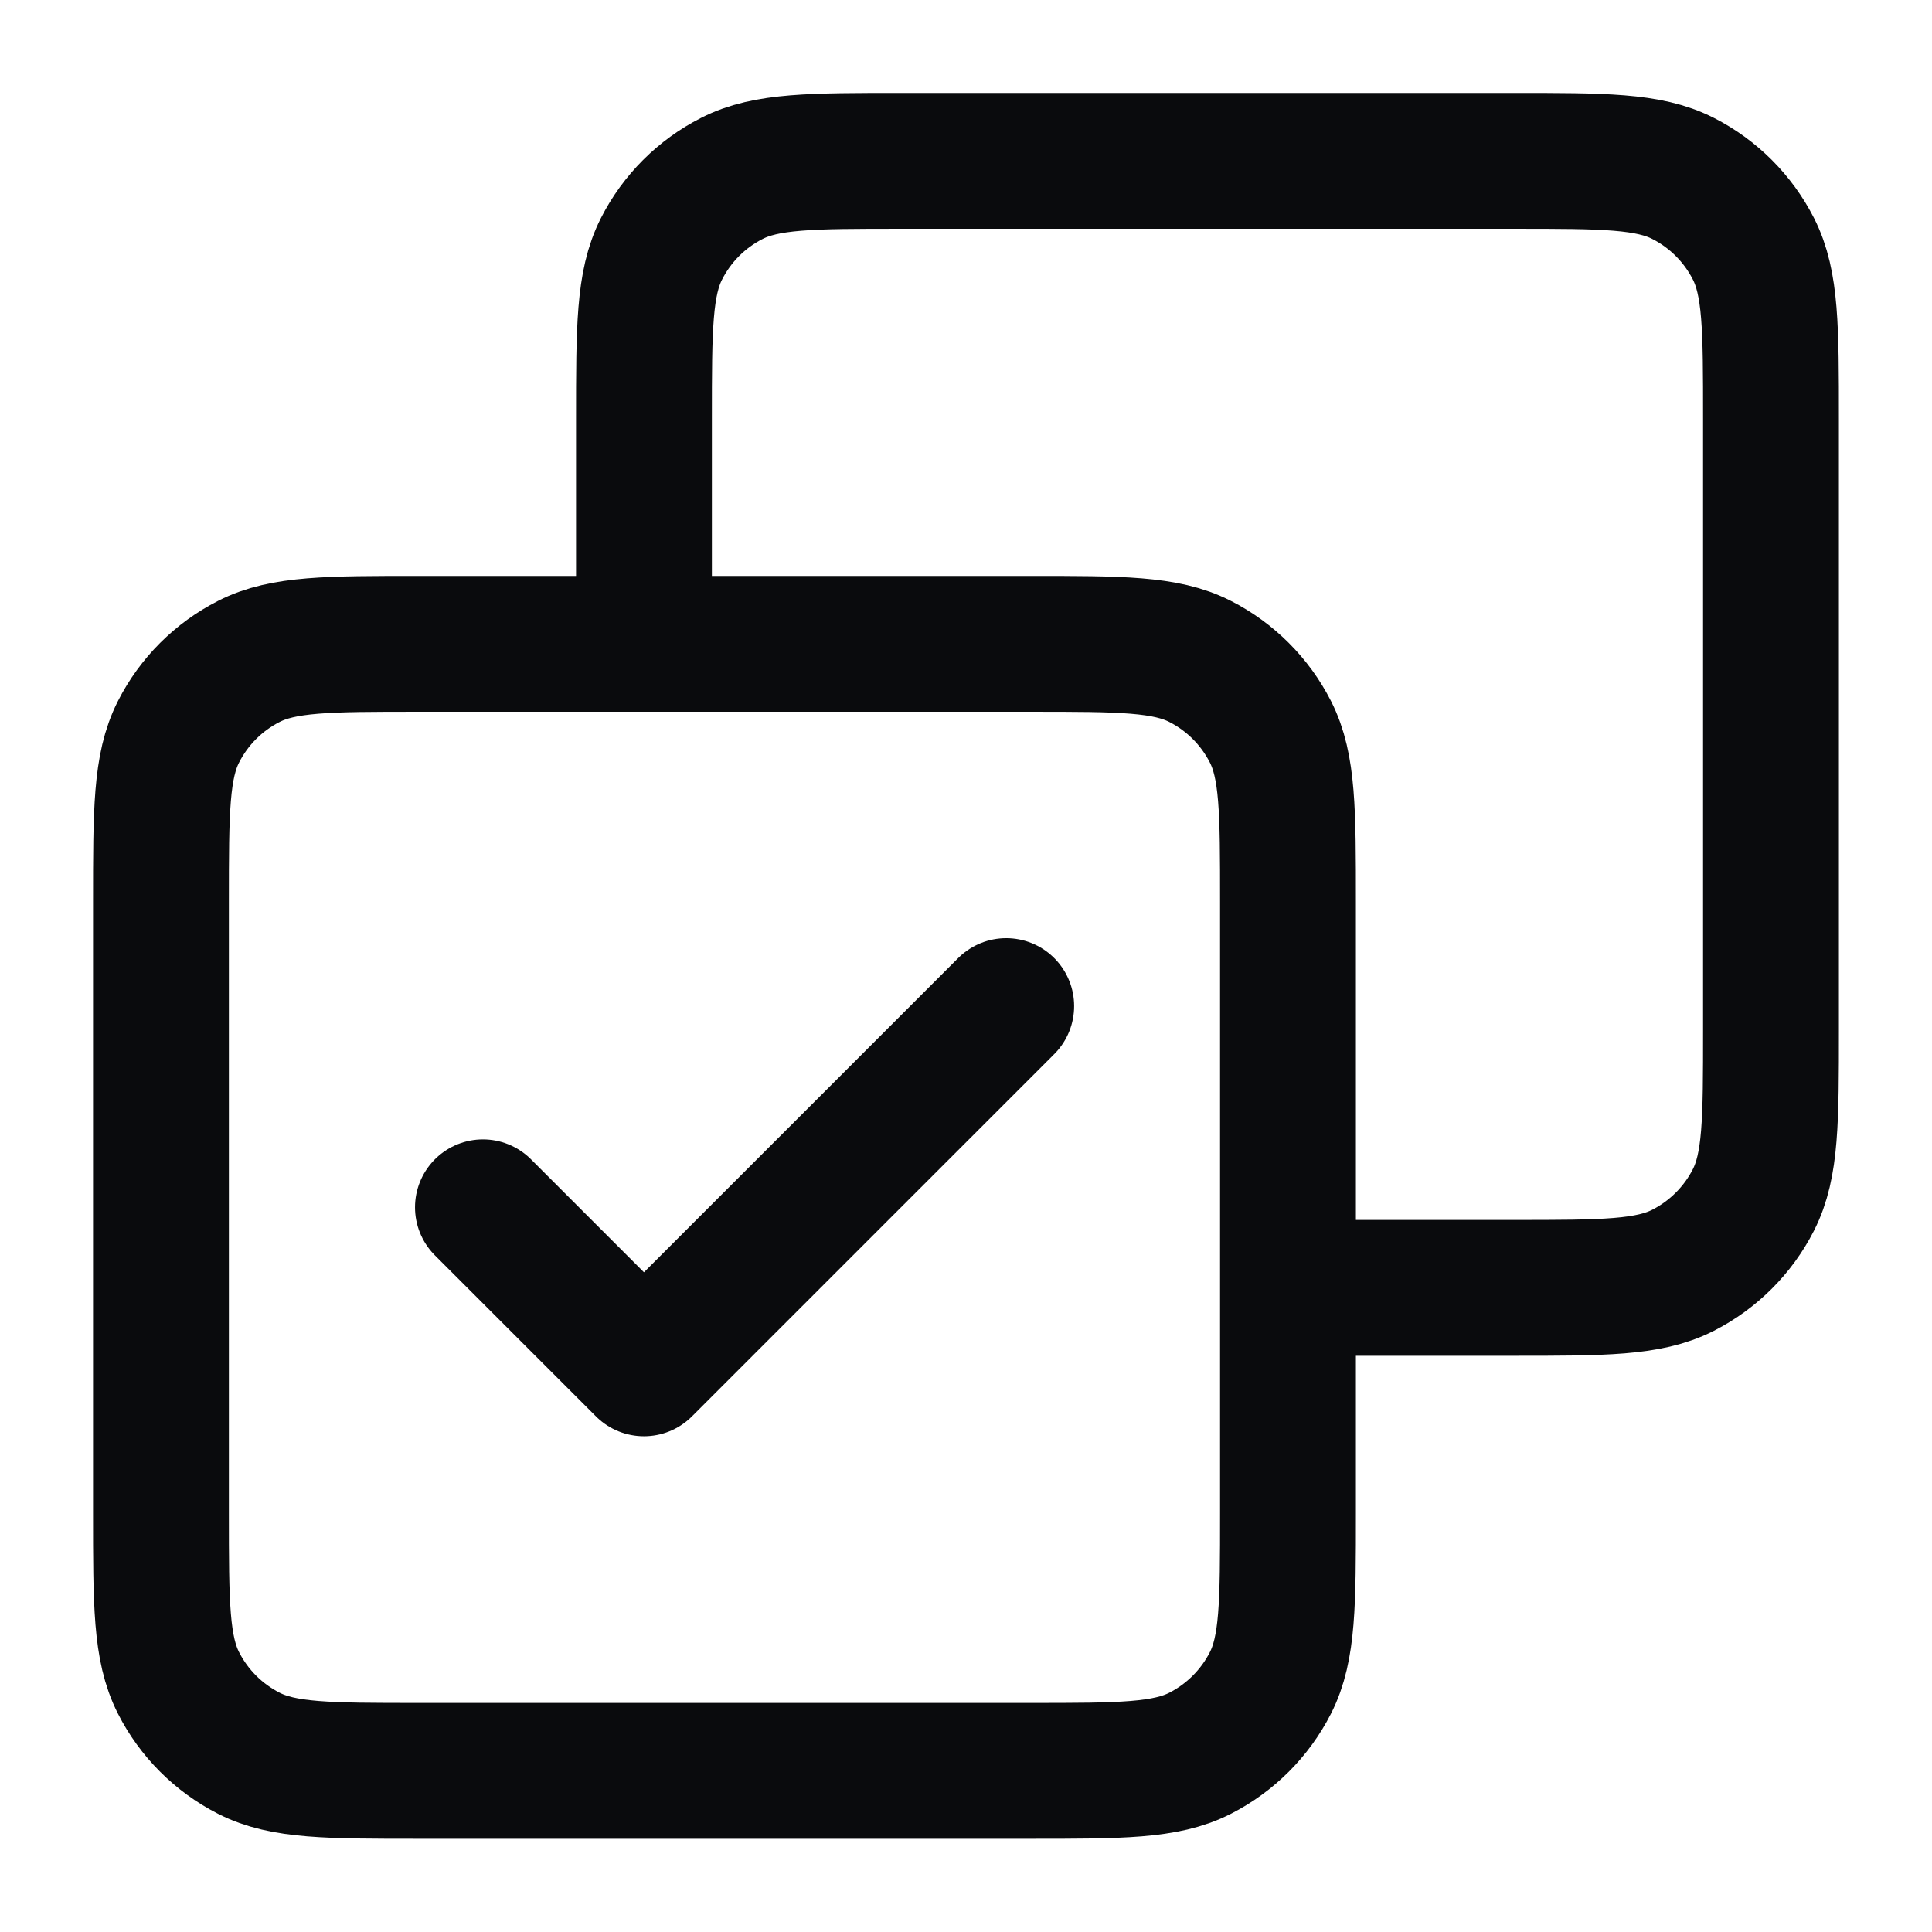 <?xml version="1.0" encoding="utf-8"?>
<svg xmlns="http://www.w3.org/2000/svg" fill="none" height="32" viewBox="0 0 32 32" width="32">
  <g id="24x24 / check-done-01">
    <path d="M7.999 19.997L10.666 22.664L16.666 16.664M10.666 10.664V6.931C10.666 5.437 10.666 4.691 10.957 4.12C11.212 3.618 11.62 3.21 12.122 2.955C12.693 2.664 13.439 2.664 14.933 2.664H25.066C26.559 2.664 27.306 2.664 27.877 2.955C28.378 3.21 28.786 3.618 29.042 4.12C29.333 4.691 29.333 5.437 29.333 6.931V17.064C29.333 18.558 29.333 19.304 29.042 19.875C28.786 20.377 28.378 20.784 27.877 21.04C27.306 21.331 26.559 21.331 25.066 21.331H21.333M6.933 29.331H17.066C18.559 29.331 19.306 29.331 19.877 29.04C20.378 28.784 20.786 28.377 21.042 27.875C21.333 27.304 21.333 26.558 21.333 25.064V14.931C21.333 13.437 21.333 12.691 21.042 12.12C20.786 11.618 20.378 11.21 19.877 10.955C19.306 10.664 18.559 10.664 17.066 10.664H6.933C5.439 10.664 4.692 10.664 4.122 10.955C3.62 11.21 3.212 11.618 2.957 12.12C2.666 12.691 2.666 13.437 2.666 14.931V25.064C2.666 26.558 2.666 27.304 2.957 27.875C3.212 28.377 3.62 28.784 4.122 29.04C4.692 29.331 5.439 29.331 6.933 29.331Z" id="Icon" stroke="#0A0B0D" stroke-linecap="round" stroke-linejoin="round" stroke-width="2.25"/>
  </g>
</svg>